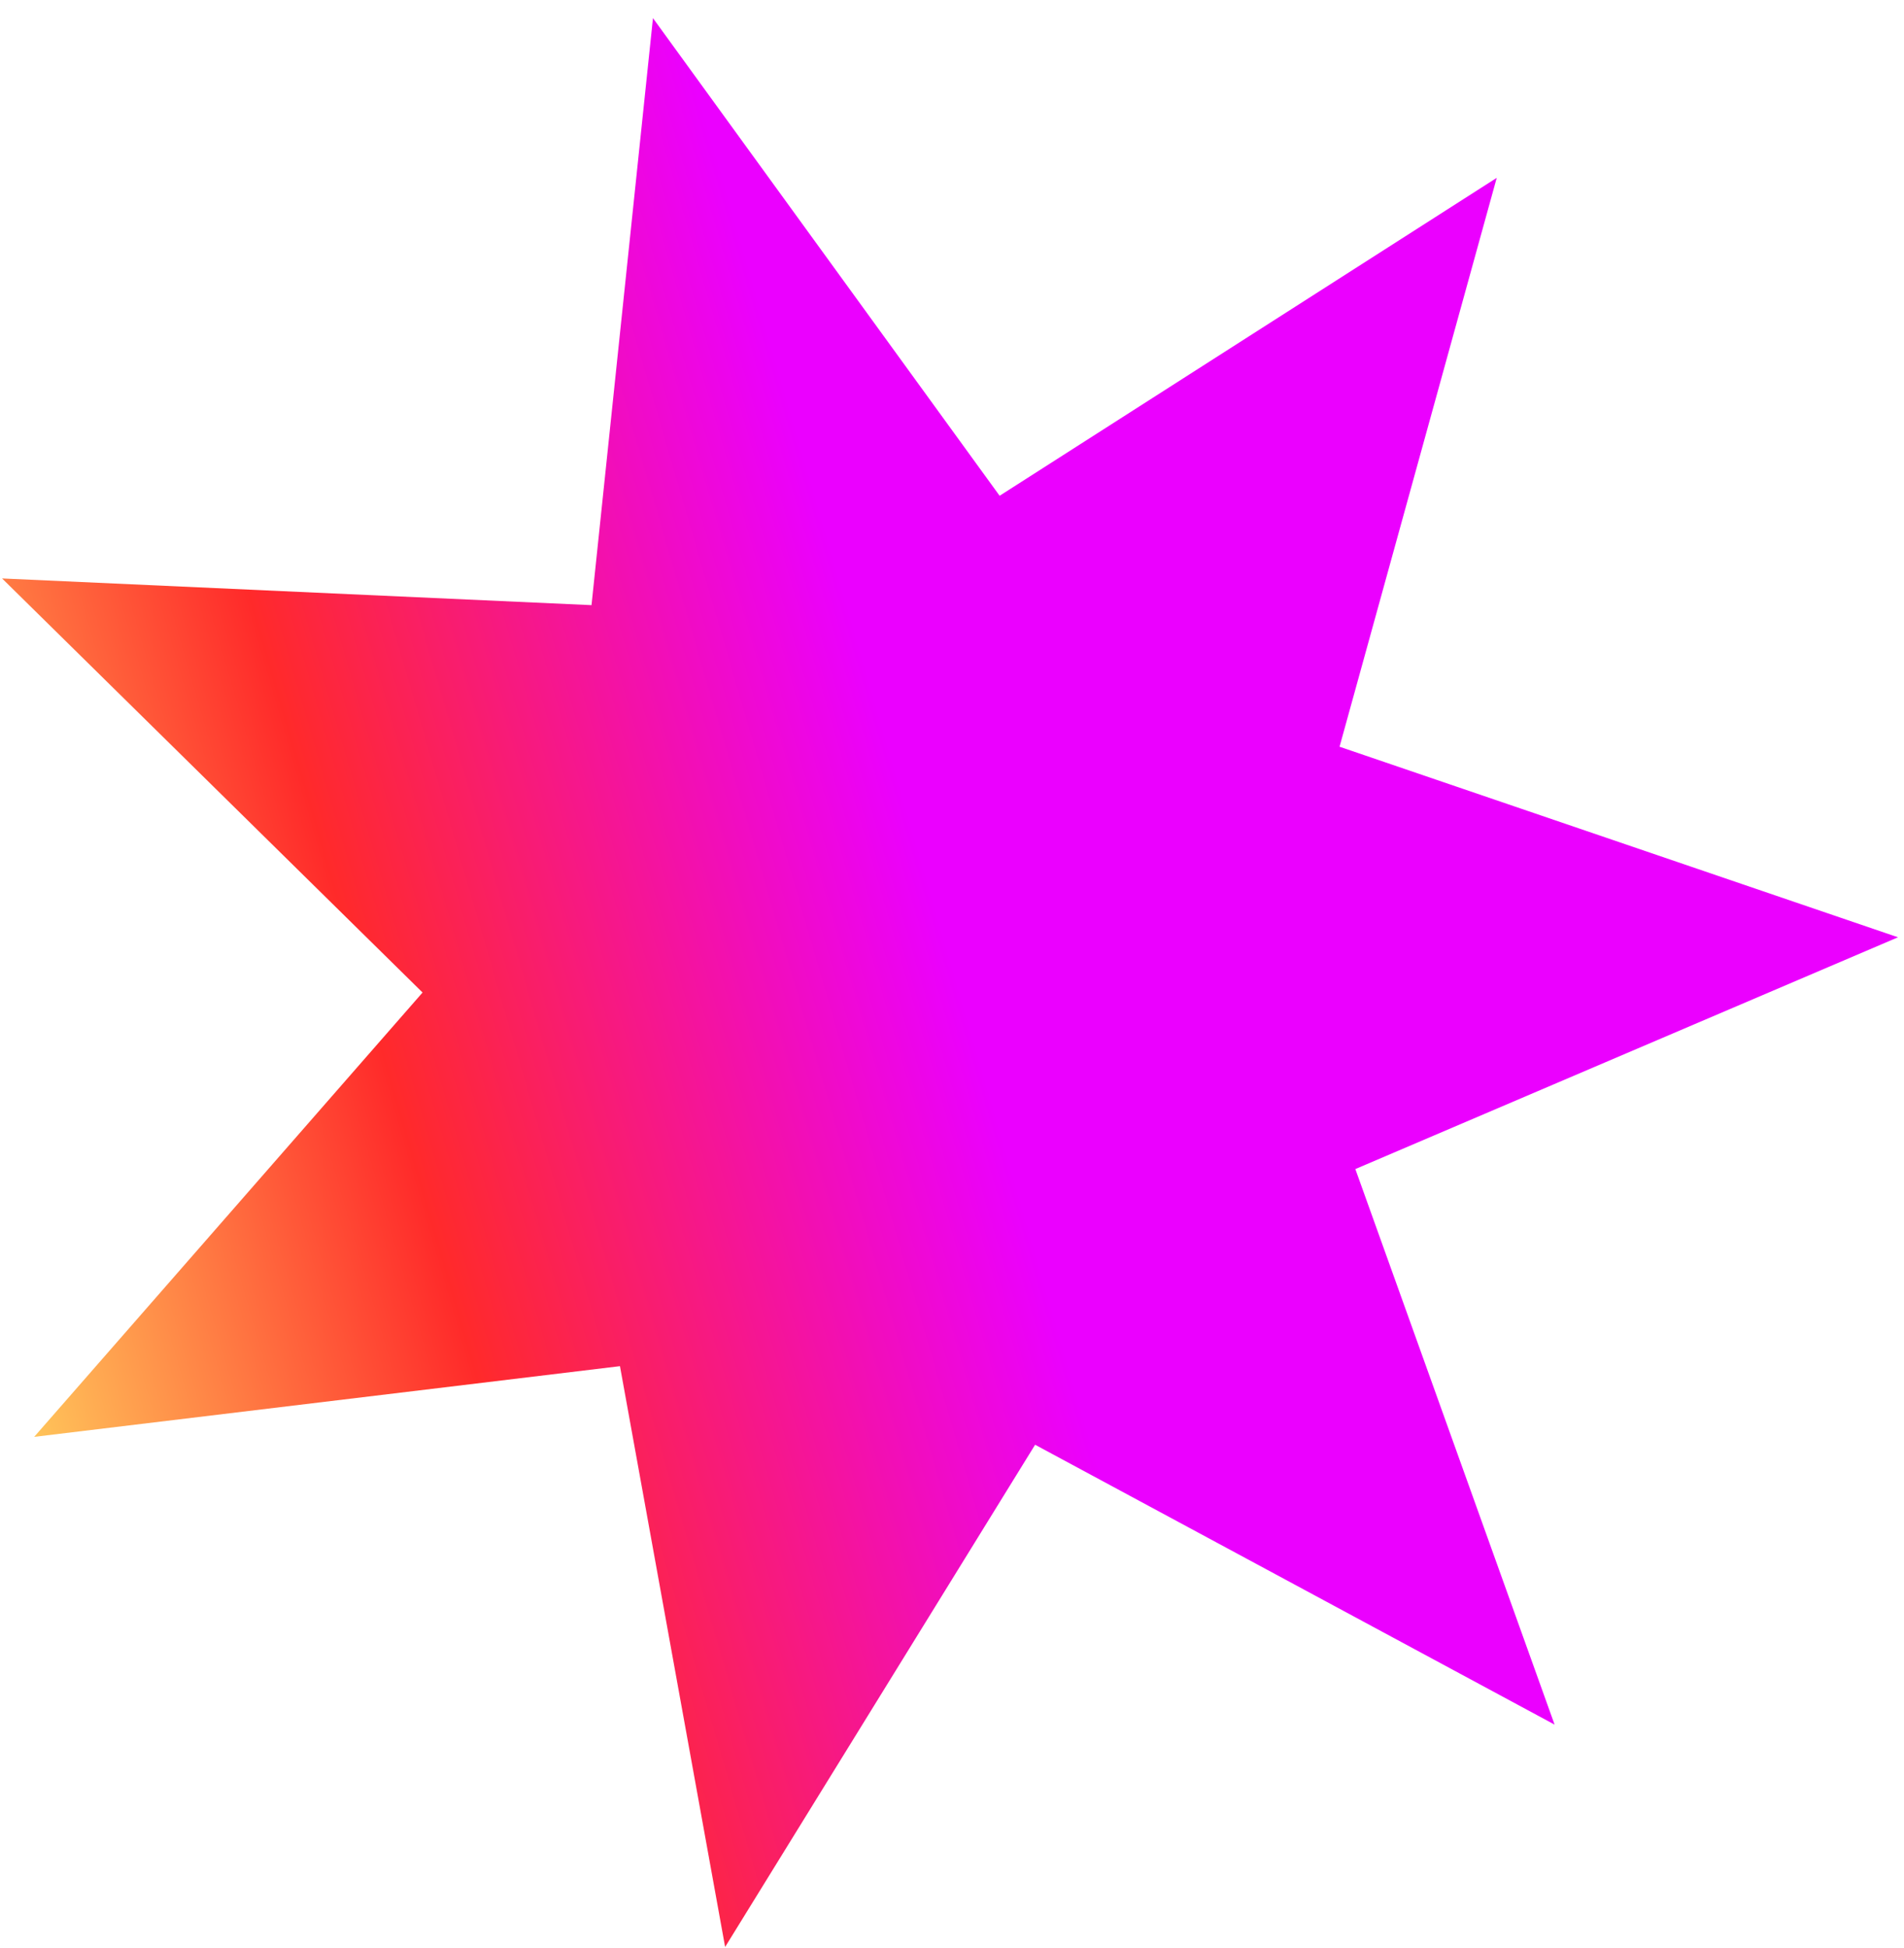 <svg width="88" height="90" viewBox="0 0 88 90" fill="none" xmlns="http://www.w3.org/2000/svg">
<path d="M30.179 0.838L46.201 22.907L69.177 8.217L61.912 34.502L87.723 43.307L62.642 54.016L71.851 79.685L47.841 66.754L33.514 89.958L28.654 63.123L1.58 66.389L19.53 45.859L0.096 26.727L27.339 27.961L30.179 0.838Z" fill="url(#paint0_linear_0_480)"/>
<defs>
<linearGradient id="paint0_linear_0_480" x1="9.591" y1="100.719" x2="56.385" y2="87.094" gradientUnits="userSpaceOnUse">
<stop stop-color="#FFD25E"/>
<stop offset="0.458" stop-color="#FF2A2A"/>
<stop offset="1" stop-color="#EB00FF"/>
</linearGradient>
</defs>
</svg>
